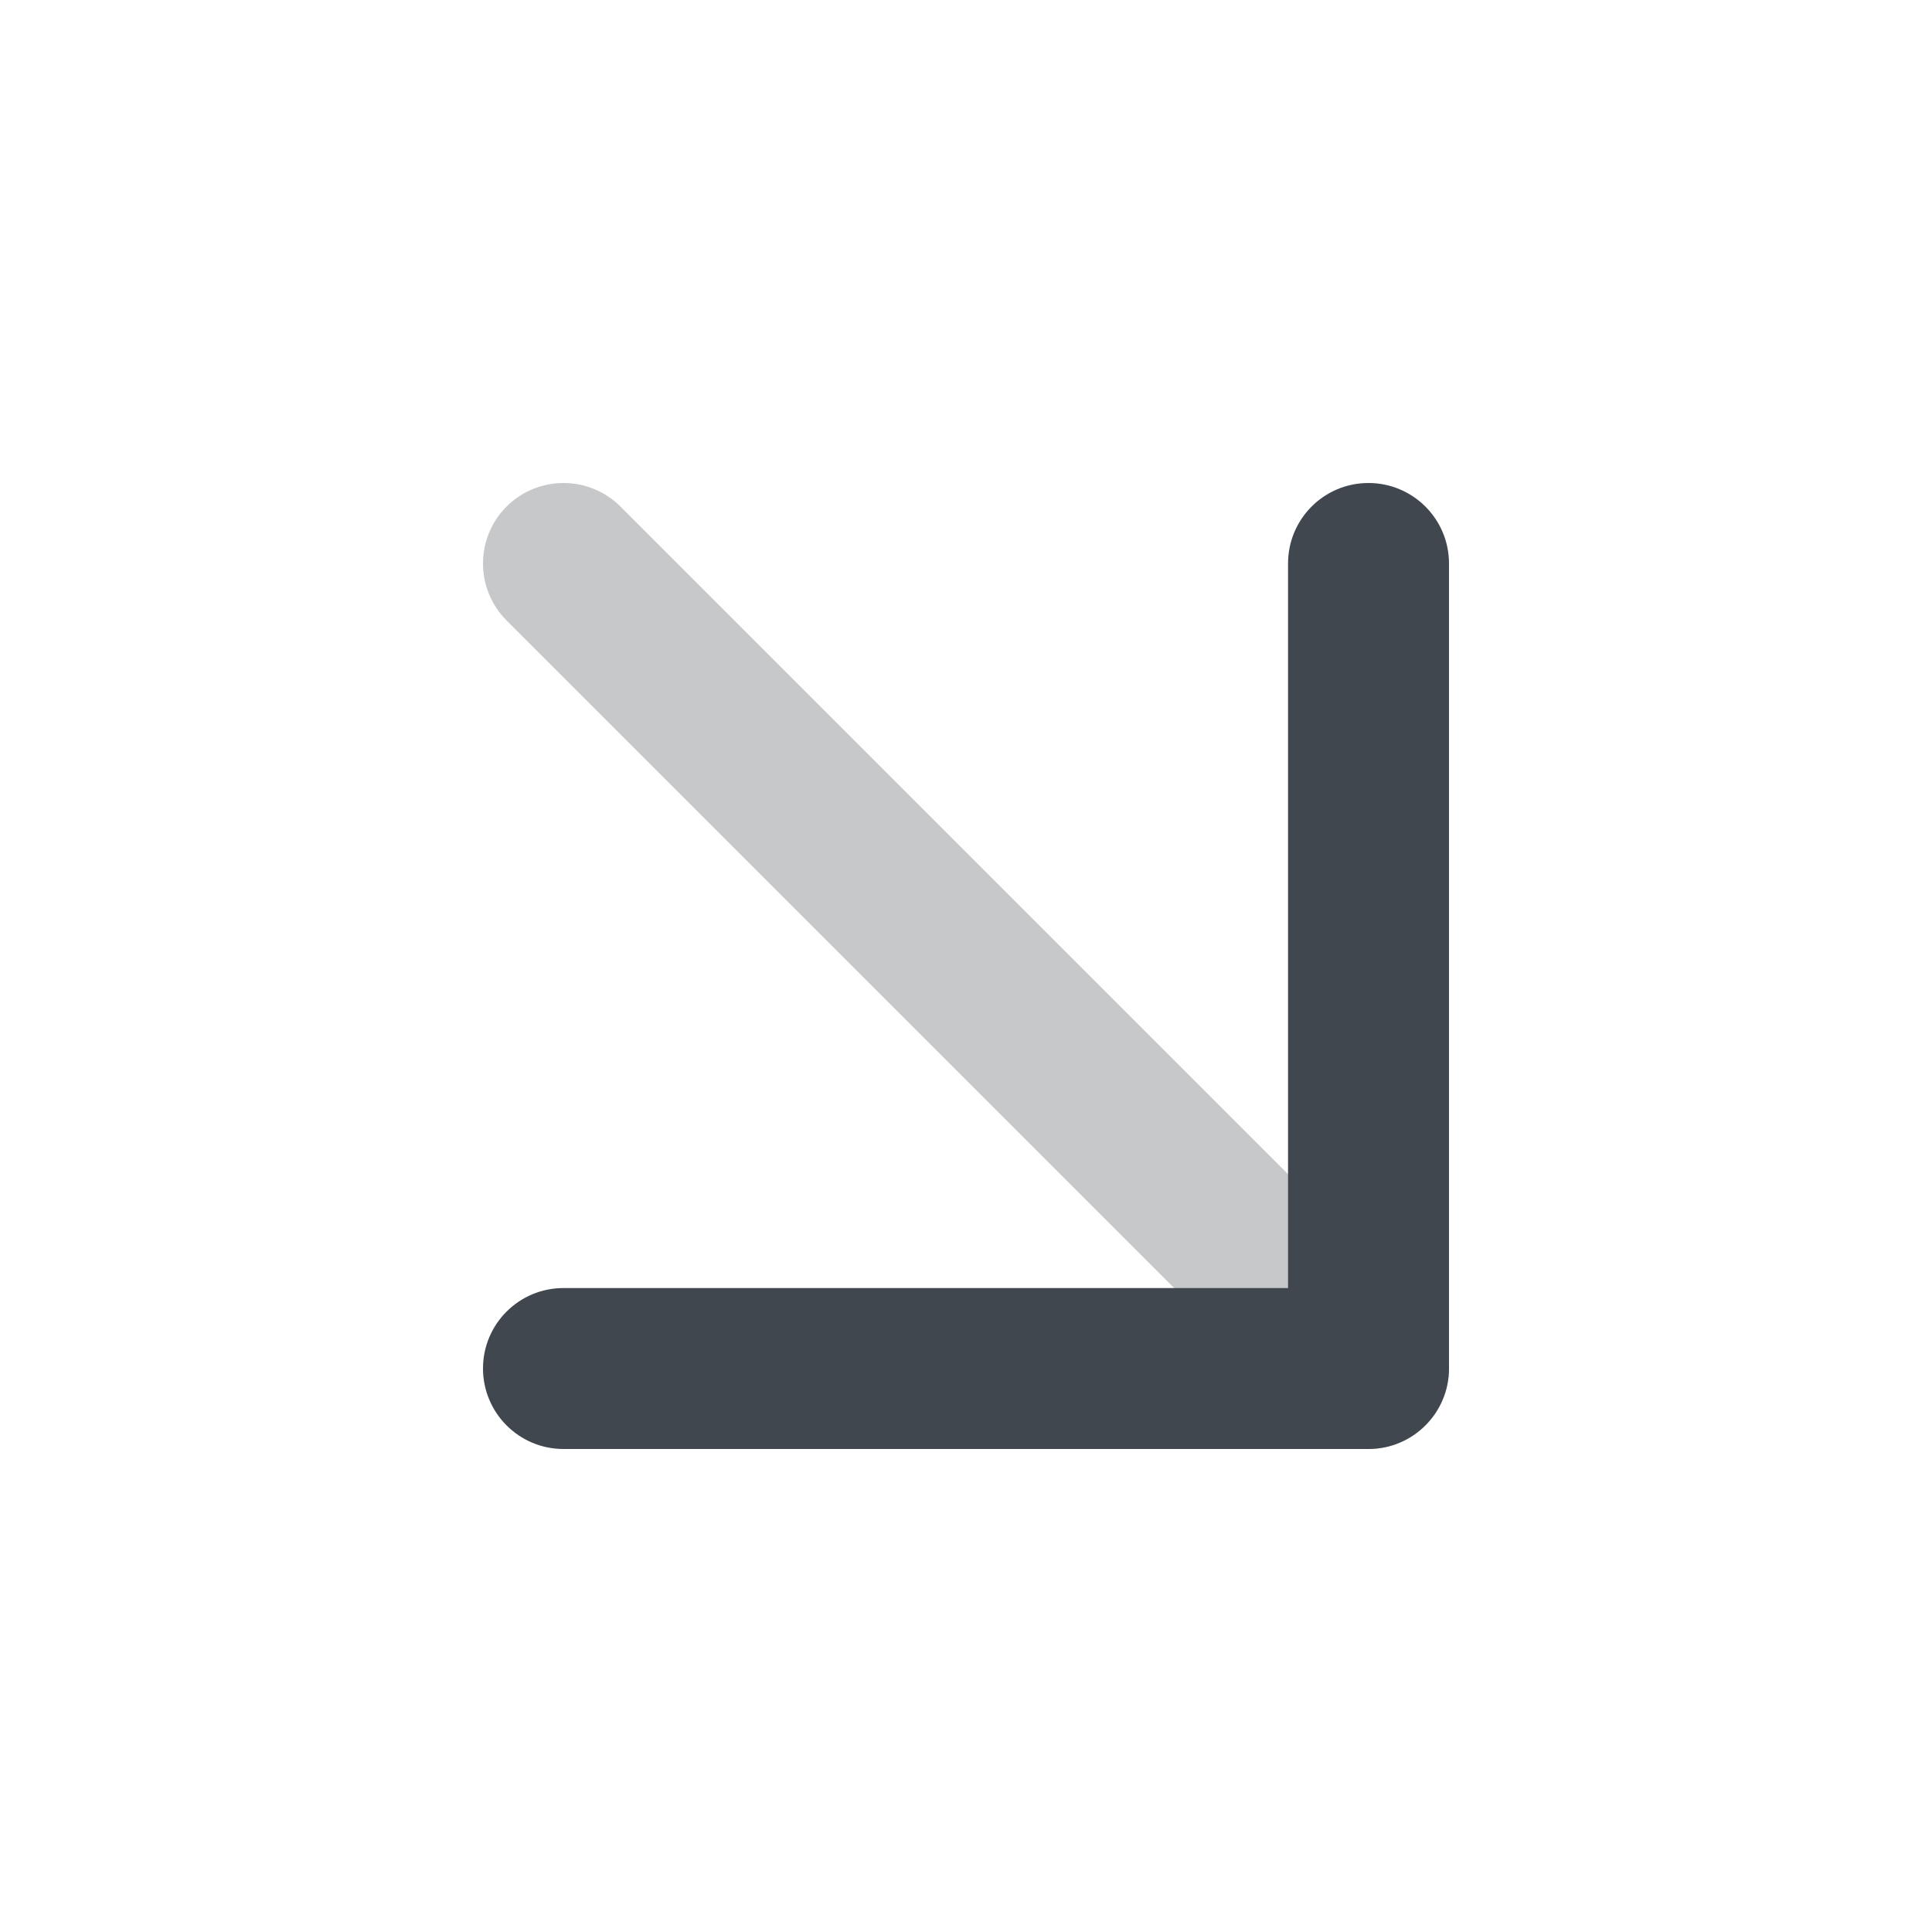 <svg width="16" height="16" viewBox="0 0 16 16" fill="none" xmlns="http://www.w3.org/2000/svg">
<path opacity="0.3" fill-rule="evenodd" clip-rule="evenodd" d="M4.195 4.195C4.456 3.935 4.878 3.935 5.138 4.195L11.805 10.862C12.065 11.122 12.065 11.544 11.805 11.805C11.544 12.065 11.122 12.065 10.862 11.805L4.195 5.138C3.935 4.878 3.935 4.456 4.195 4.195Z" fill="#40474E"/>
<path fill-rule="evenodd" clip-rule="evenodd" d="M11.333 4C11.701 4 12 4.298 12 4.667V11.333C12 11.701 11.701 12 11.333 12H4.667C4.298 12 4 11.701 4 11.333C4 10.965 4.298 10.667 4.667 10.667H10.667V4.667C10.667 4.298 10.965 4 11.333 4Z" fill="#40474E"/>
</svg>
